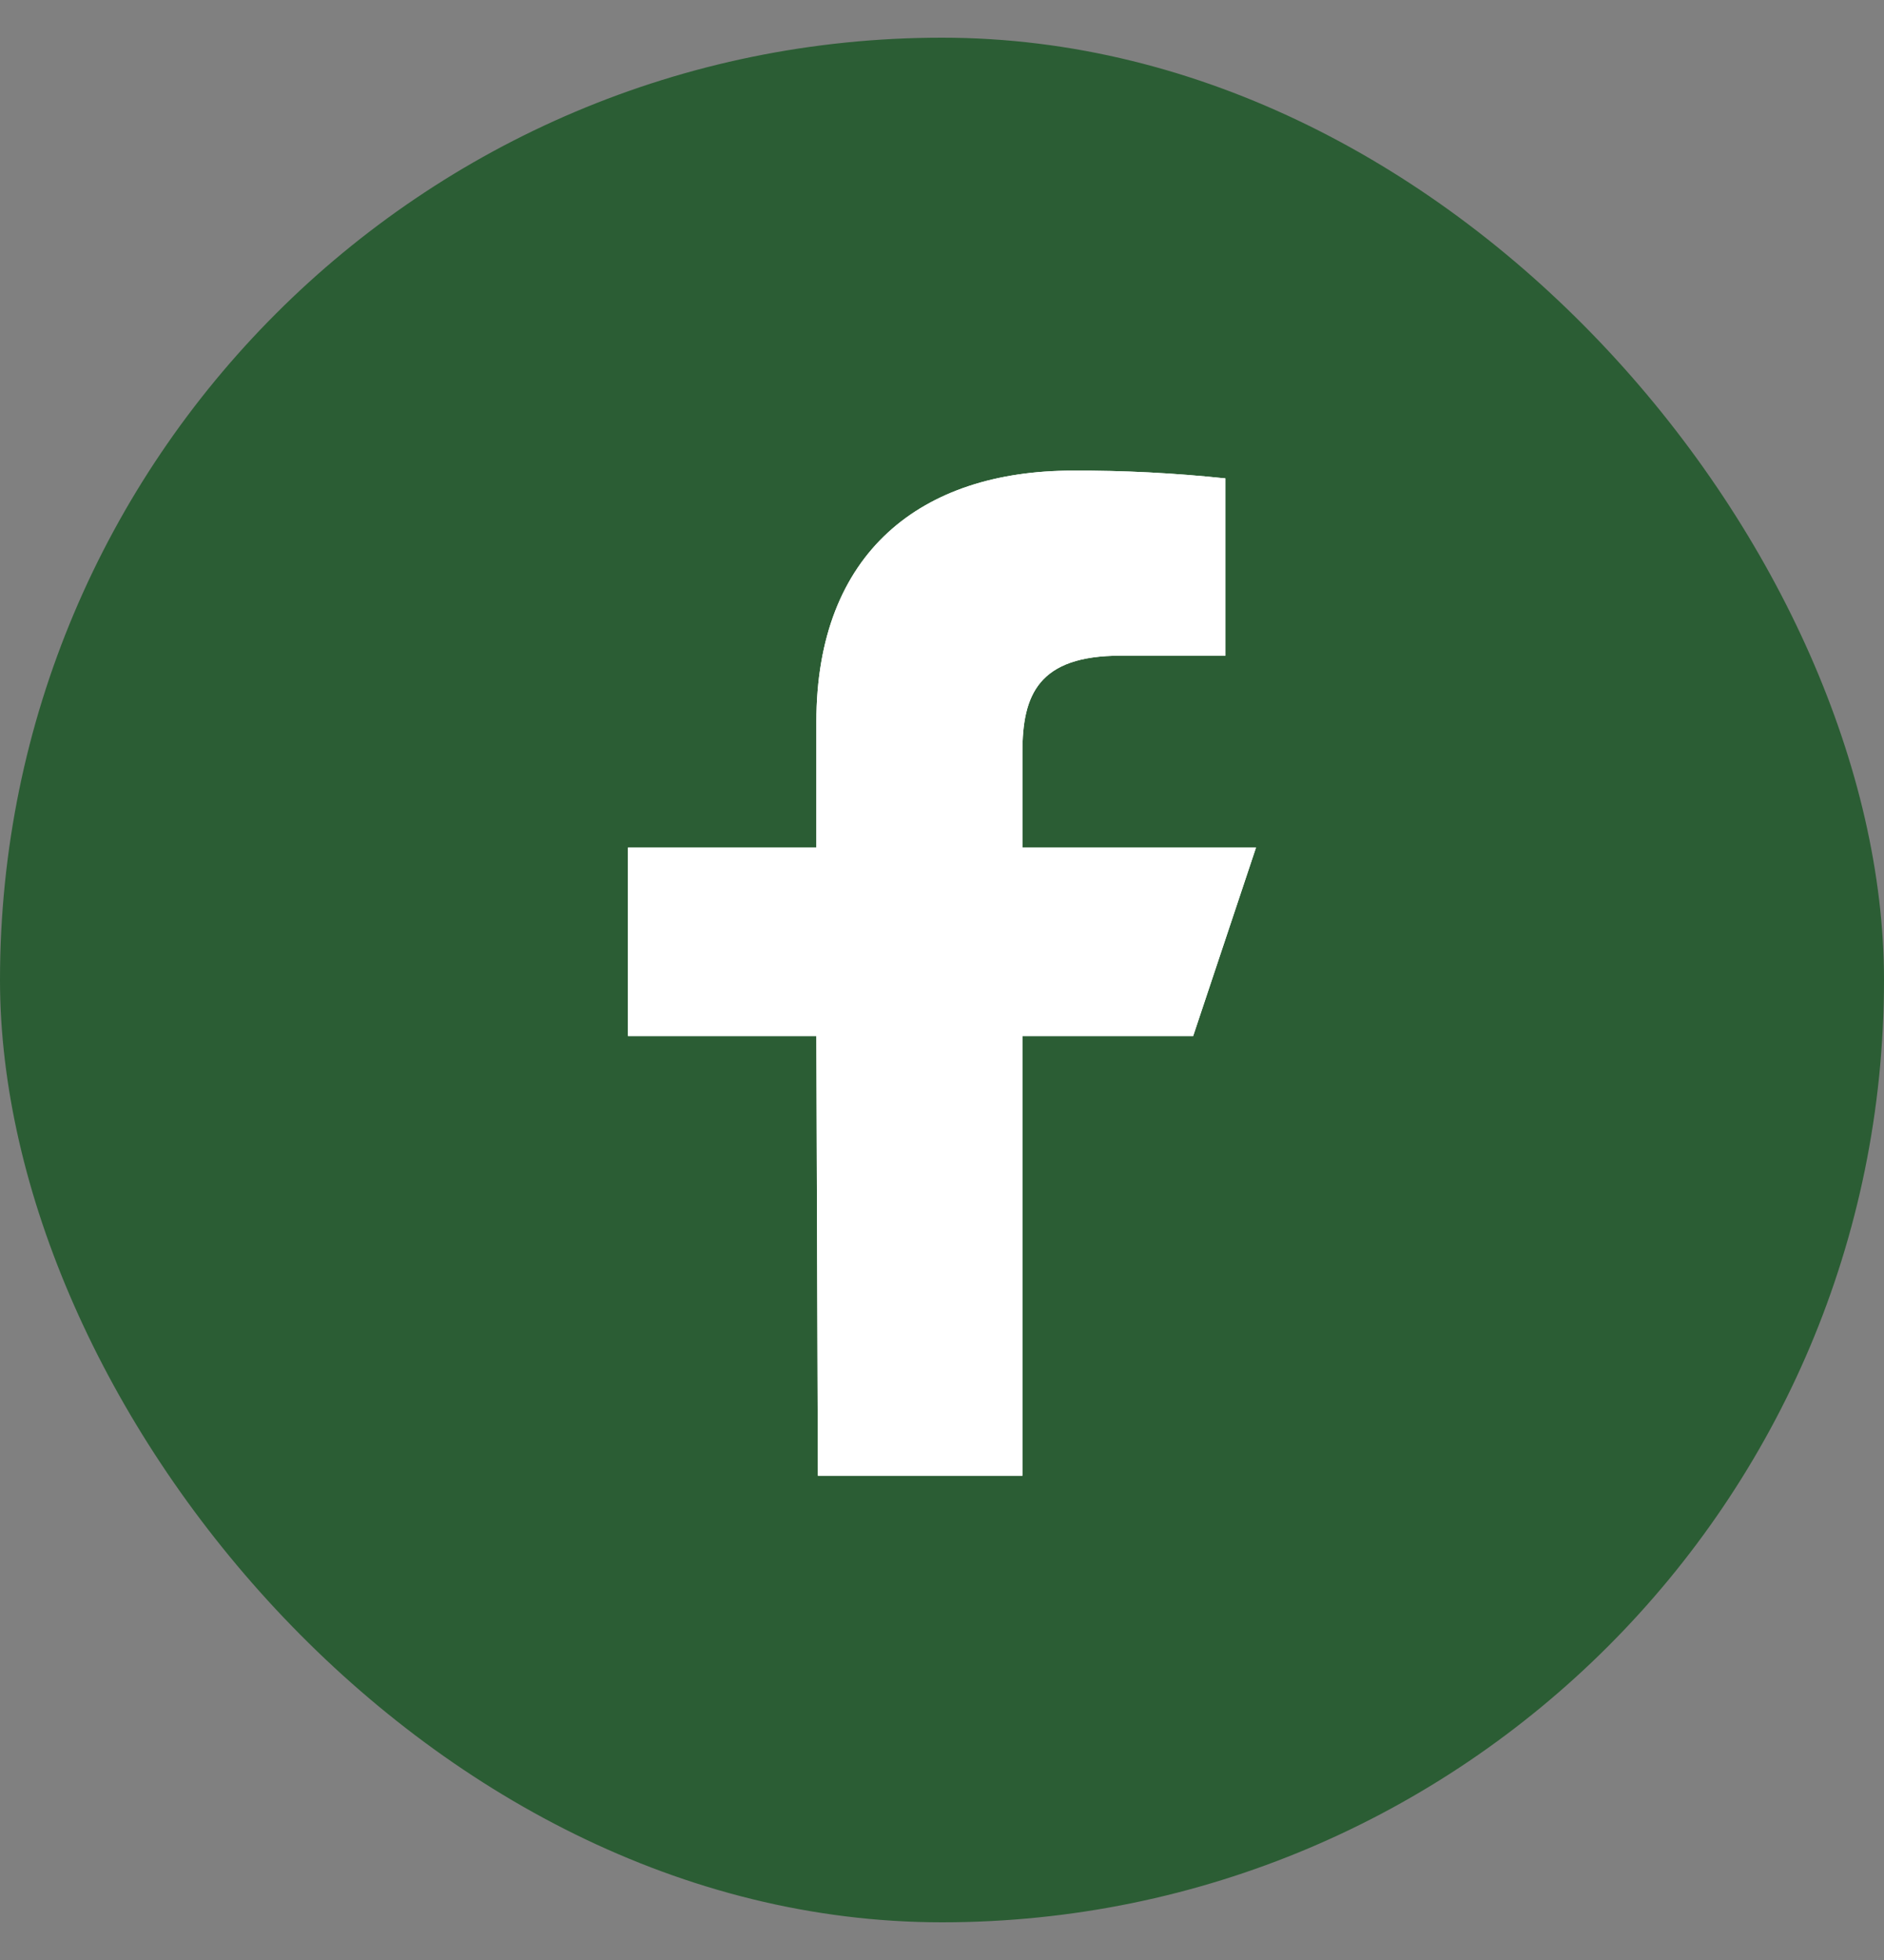 <svg xmlns="http://www.w3.org/2000/svg" width="25" height="26" viewBox="0 0 25 26" fill="none"><rect x="0" y="0" width="25" height="26" fill="#808080" stroke="none"/><rect y="0.5" width="25" height="25" rx="12.5" fill="#2B5D34"></rect><path d="M10.833 13.743L10.853 19.576H13.567V13.743H15.833L16.667 11.243H13.567V9.978C13.567 9.217 13.778 8.698 14.869 8.698H16.261V6.346C15.587 6.275 14.91 6.24 14.233 6.243C12.226 6.243 10.833 7.327 10.833 9.576V11.243H8.333V13.743H10.833Z" fill="white"></path><path d="M10.833 13.743L10.853 19.576H13.567V13.743H15.833L16.667 11.243H13.567V9.978C13.567 9.217 13.778 8.698 14.869 8.698H16.261V6.346C15.587 6.275 14.91 6.24 14.233 6.243C12.226 6.243 10.833 7.327 10.833 9.576V11.243H8.333V13.743H10.833Z" fill="white"></path></svg>